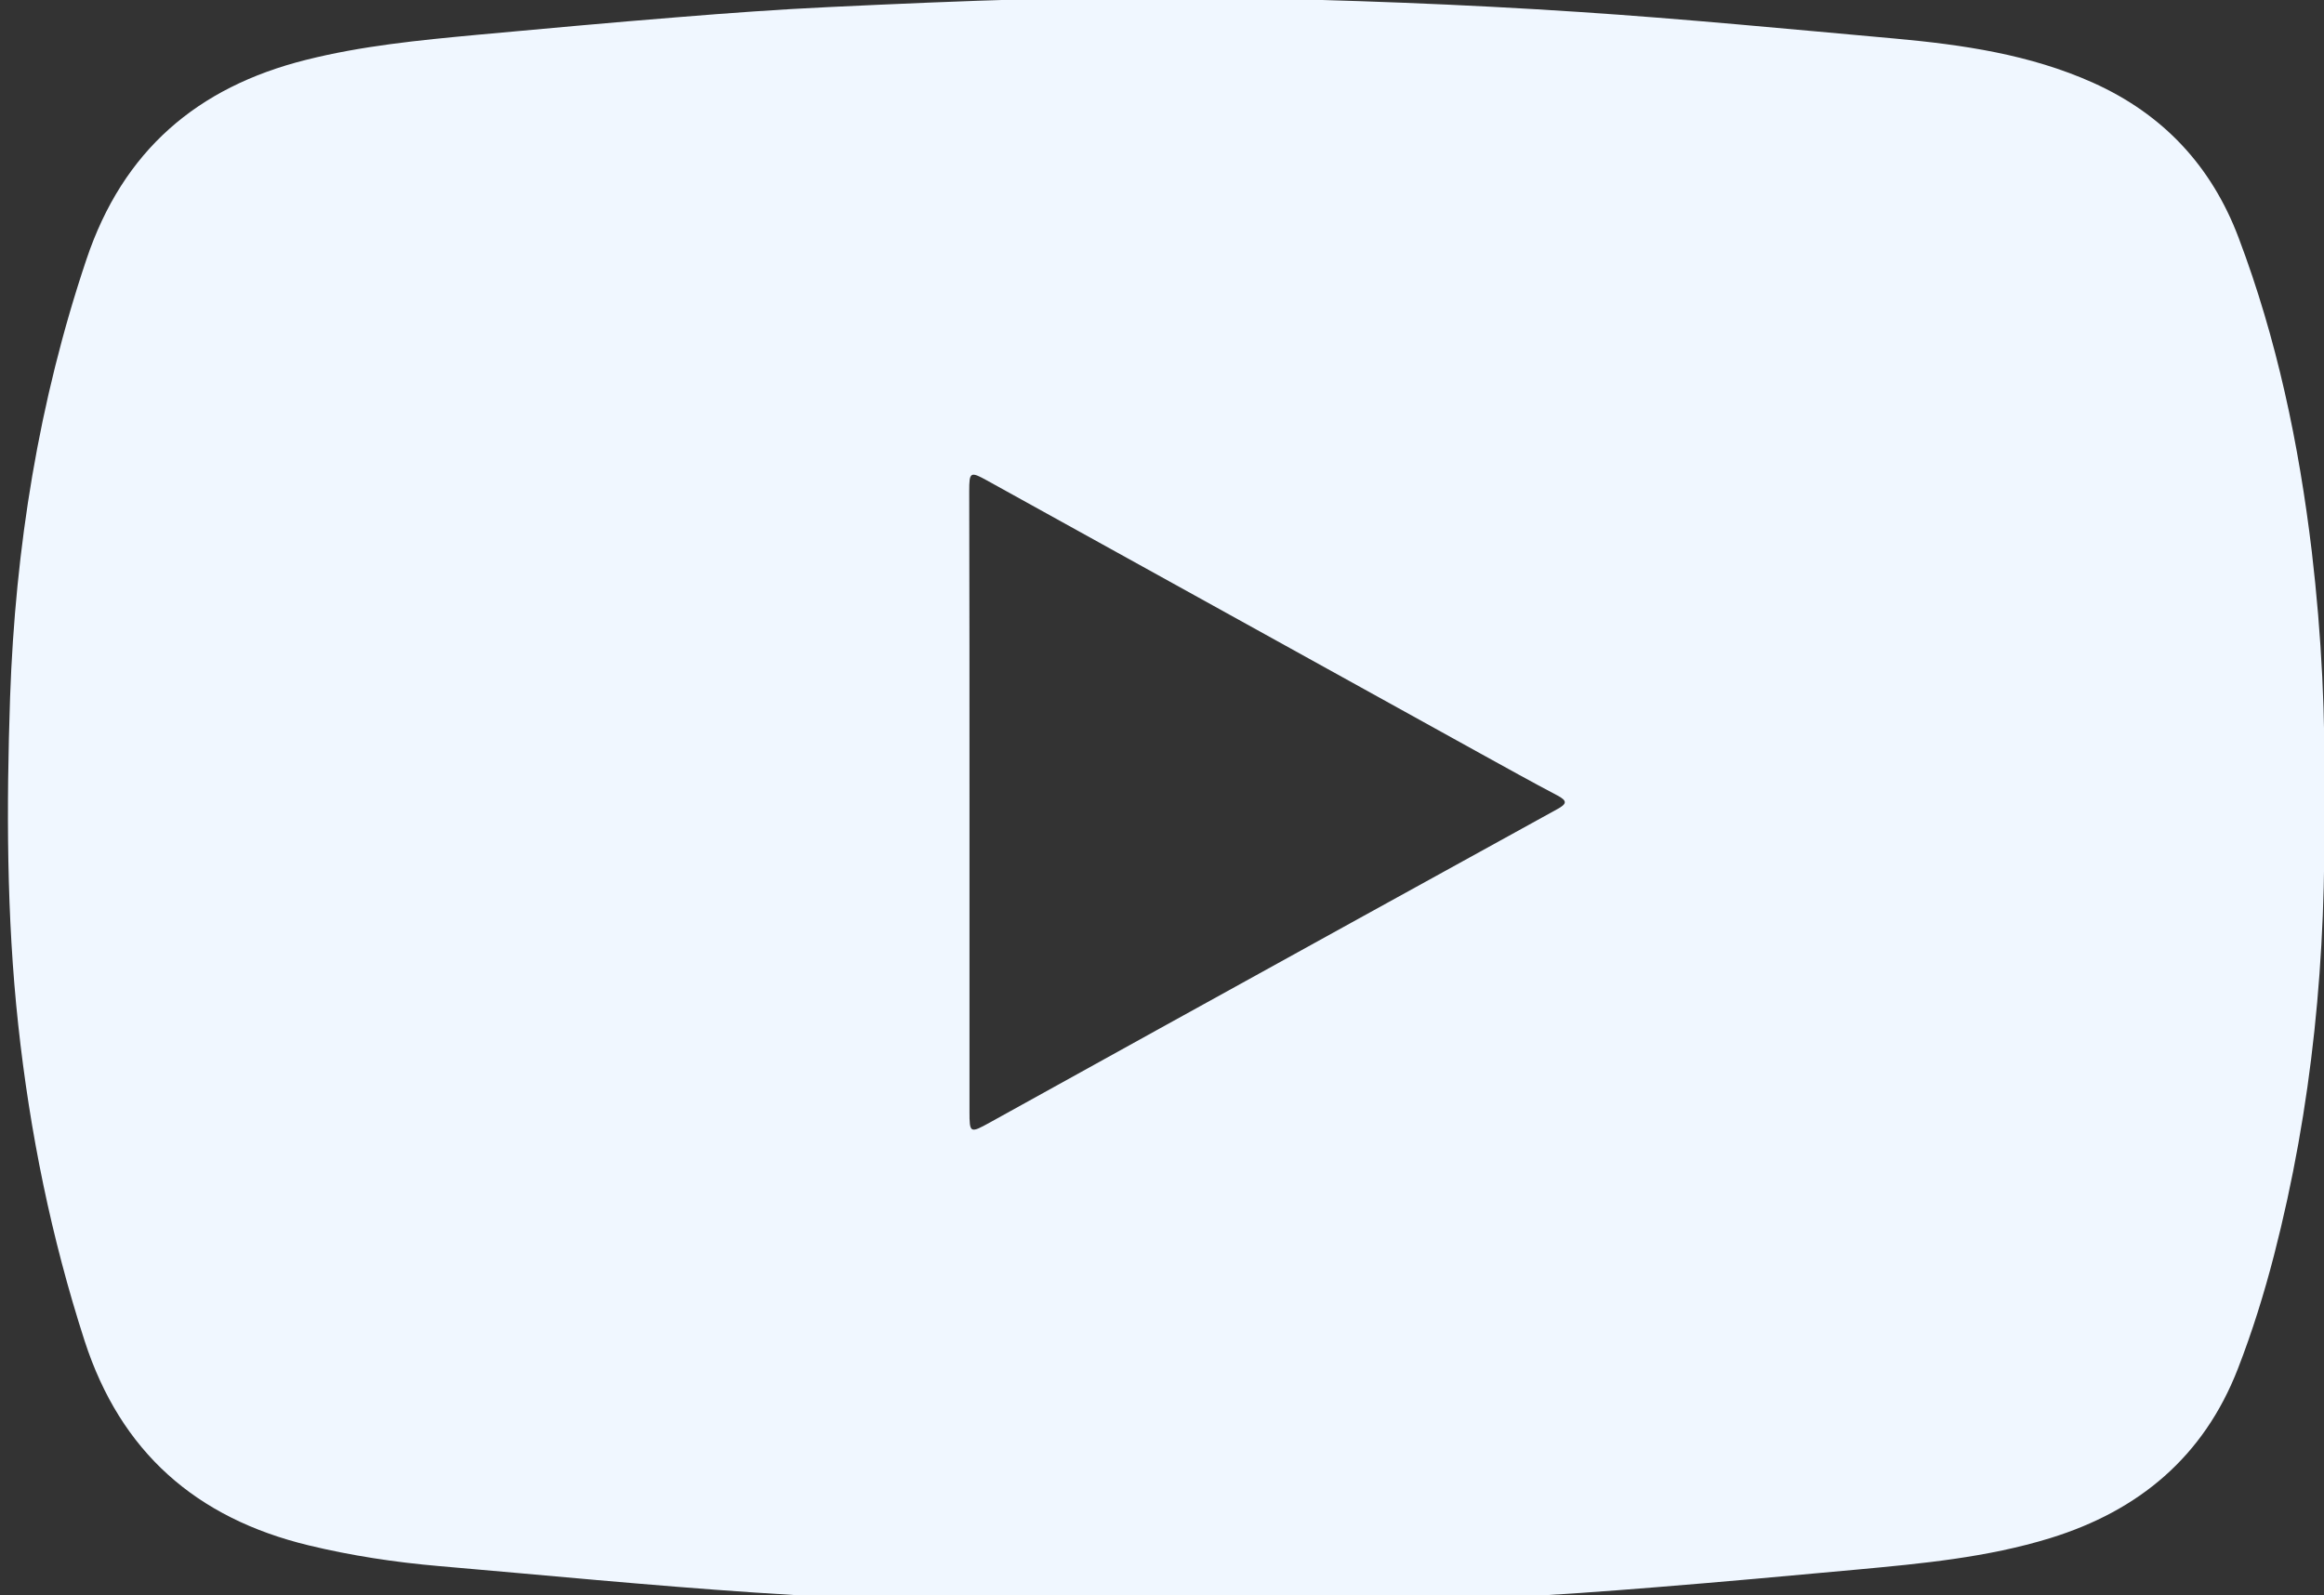 <?xml version="1.0" encoding="utf-8"?>
<!-- Generator: Adobe Illustrator 24.0.1, SVG Export Plug-In . SVG Version: 6.00 Build 0)  -->
<svg version="1.1" id="Layer_1" xmlns="http://www.w3.org/2000/svg" xmlns:xlink="http://www.w3.org/1999/xlink" x="0px" y="0px"
	 viewBox="0 0 177.27 121.68" style="enable-background:new 0 0 177.27 121.68;" xml:space="preserve">
<rect x="0" y="0" width="177.27" height="121.68" fill="#333333" stroke="none"/>
<style type="text/css">
	.st0{fill:#F0F7FF;}
</style>
<g>
	<g>
		<path class="st0" d="M177.27,60.97c0.22,12-0.9,23.49-3.81,34.78c-0.76,2.94-1.66,5.84-2.76,8.67c-2.6,6.7-7.54,10.83-14.32,12.92
			c-4.81,1.48-9.78,1.94-14.75,2.4c-5.13,0.47-10.25,0.94-15.38,1.35c-3.82,0.31-7.64,0.59-11.47,0.77
			c-10.09,0.48-20.19,0.9-30.3,0.71c-8.98-0.17-17.95-0.48-26.92-1.08c-8.05-0.54-16.07-1.33-24.1-2.02
			c-3.34-0.29-6.65-0.79-9.92-1.58c-8.57-2.07-14.34-7.11-17.09-15.61c-2.54-7.86-4.17-15.89-5.06-24.1
			c-0.9-8.32-0.9-16.68-0.62-25.01C1.17,41.78,2.95,30.62,6.6,19.77c2.78-8.27,8.43-13.12,16.73-15.2c4.28-1.08,8.65-1.5,13.02-1.91
			c5.13-0.47,10.25-0.94,15.38-1.35C55.55,1,59.37,0.72,63.2,0.54c10.13-0.48,20.27-0.89,30.42-0.71c8.94,0.16,17.87,0.49,26.8,1.08
			c8.05,0.53,16.07,1.31,24.1,2.03c5.17,0.47,10.31,1.21,15.13,3.37c5.35,2.4,9.04,6.36,11.1,11.81c2.93,7.74,4.61,15.77,5.59,23.97
			C177.09,48.48,177.41,54.89,177.27,60.97z M73.95,61.07c0,7.91,0,15.81,0,23.72c0,1.66,0.04,1.68,1.54,0.85
			c4.33-2.4,8.66-4.8,12.99-7.19c10.1-5.58,20.2-11.16,30.3-16.72c0.73-0.4,0.81-0.63,0.01-1.05c-1.98-1.04-3.93-2.13-5.89-3.21
			c-12.54-6.94-25.08-13.88-37.62-20.82c-1.27-0.7-1.35-0.65-1.35,0.82C73.95,45.34,73.95,53.21,73.95,61.07z"/>
	</g>
</g>
</svg>

